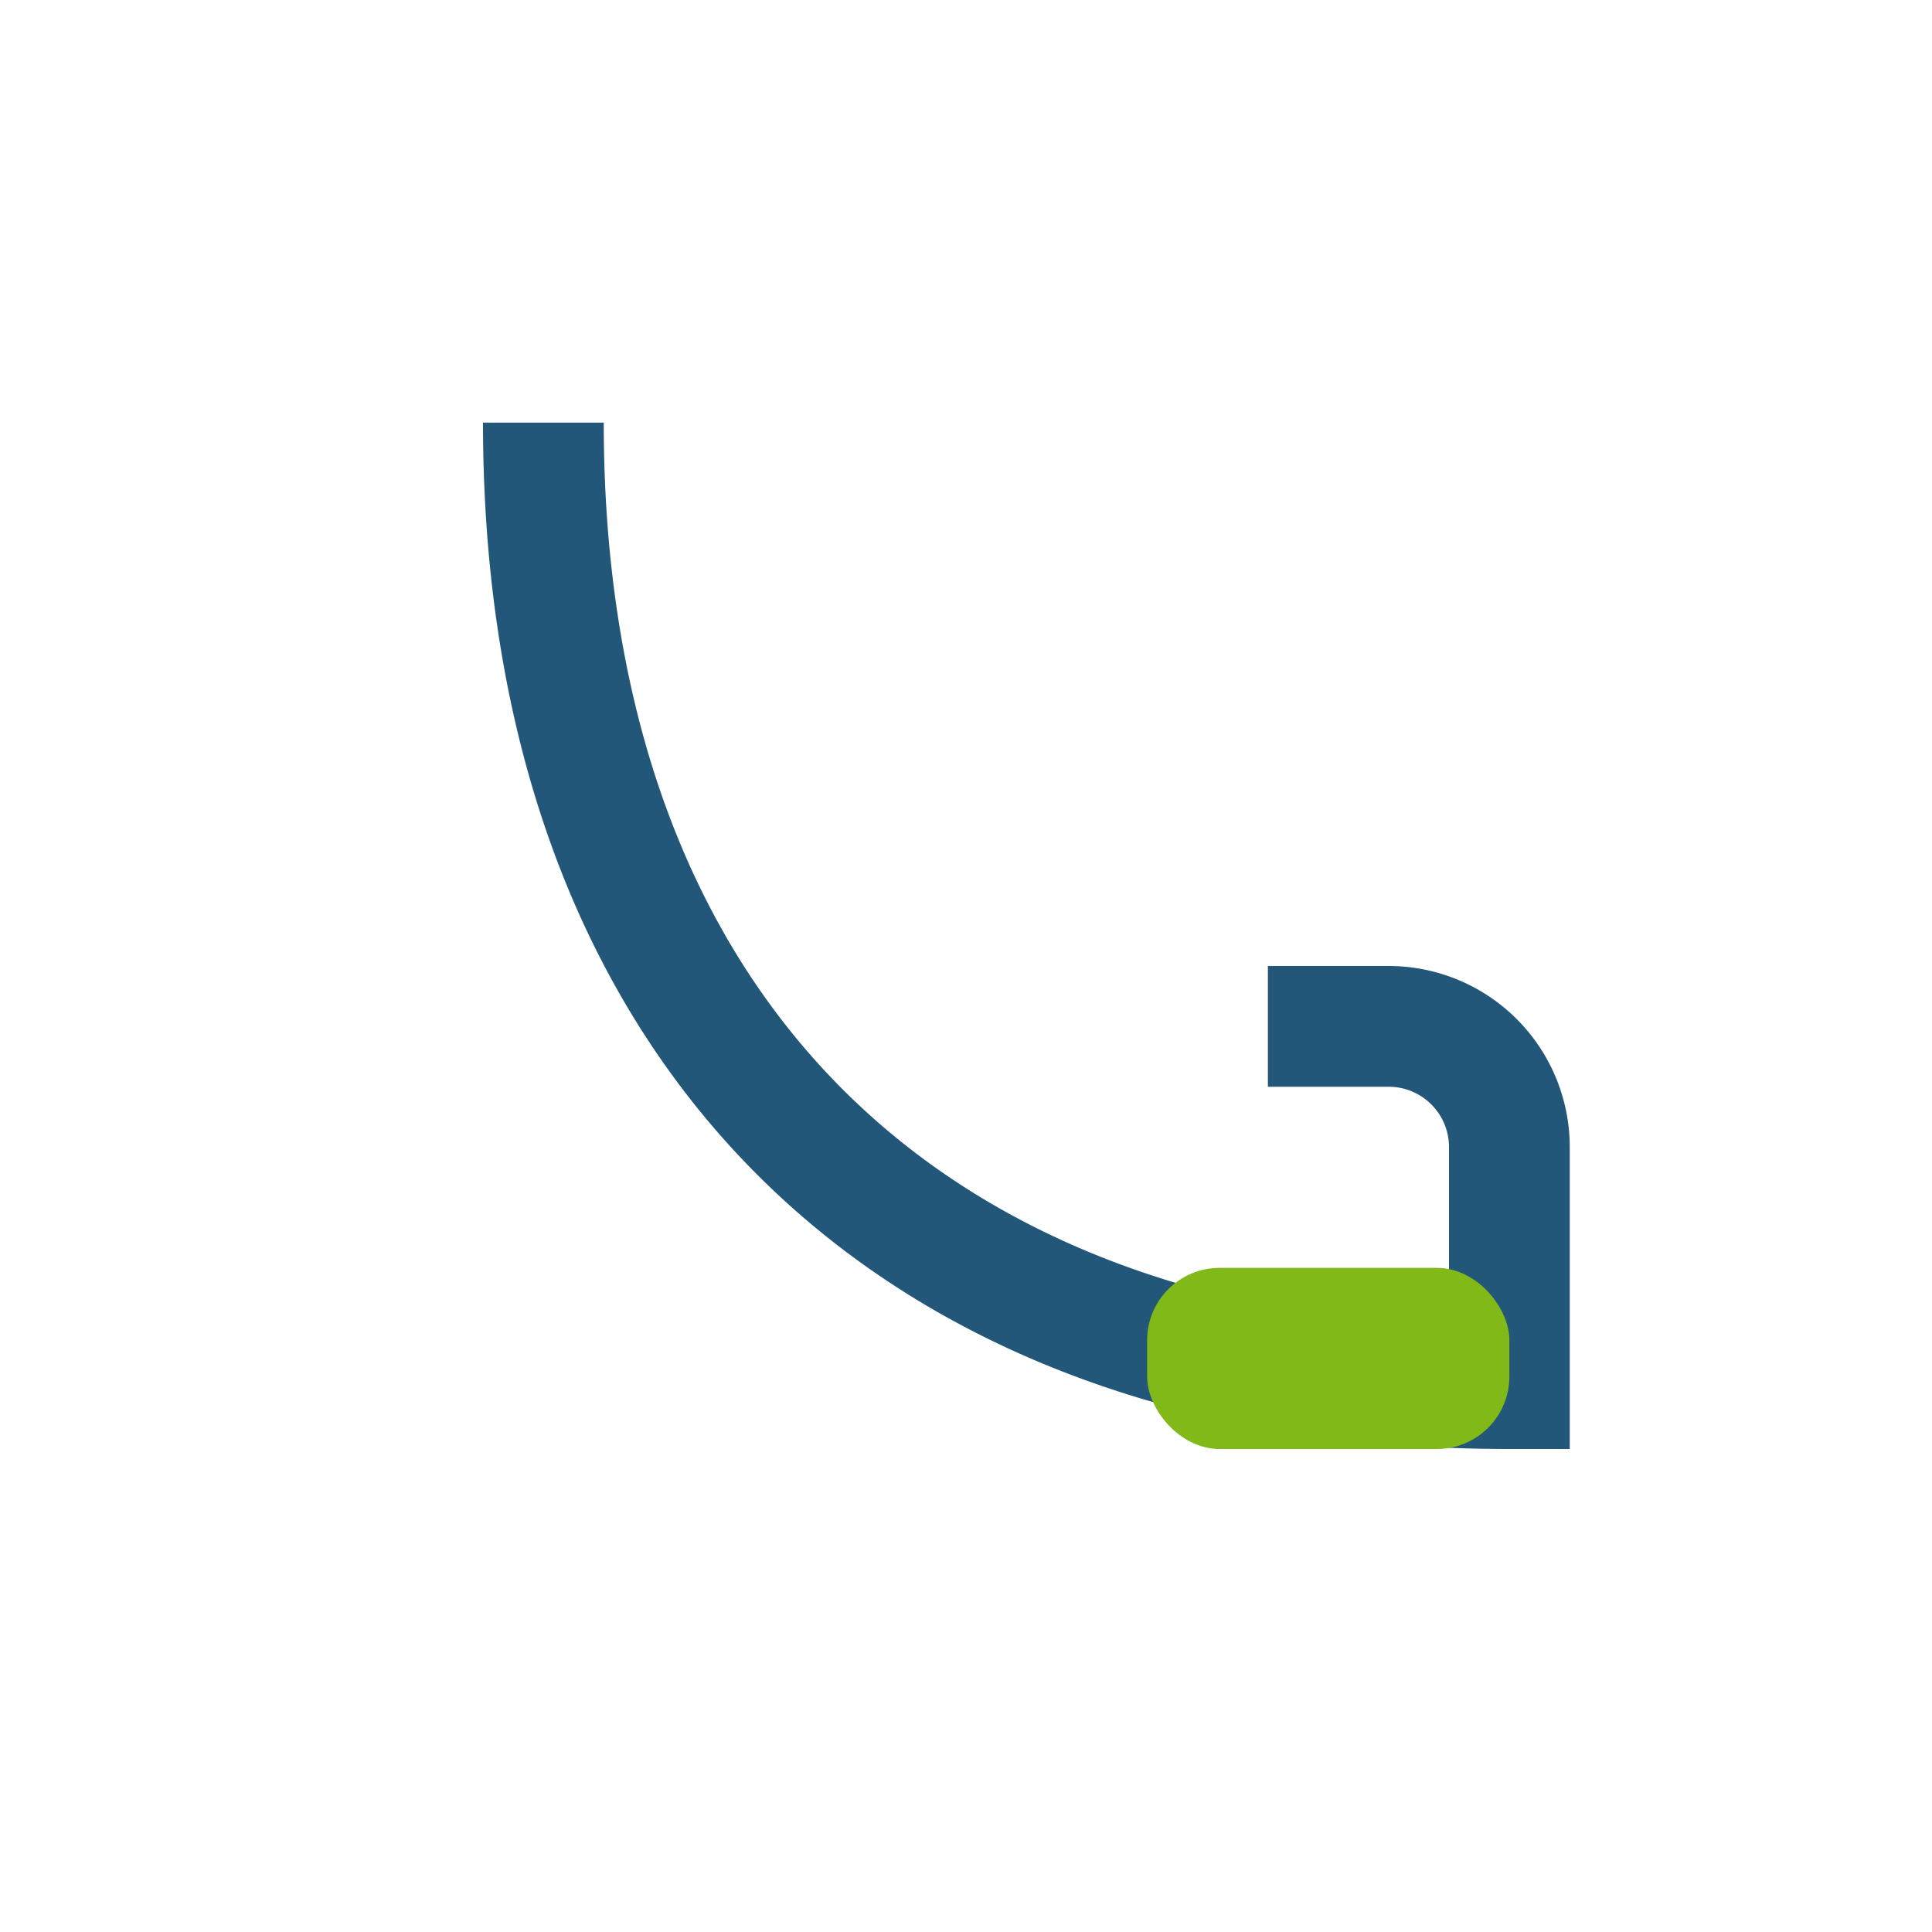 <?xml version="1.0" encoding="UTF-8"?>
<svg xmlns="http://www.w3.org/2000/svg" width="32" height="32" viewBox="0 0 32 32"><path d="M9 7c0 10 6 16 16 16v-4a2 2 0 0 0-2-2h-2" fill="none" stroke="#22577A" stroke-width="2"/><rect x="19" y="21" width="6" height="3" rx="1.2" fill="#80B918"/></svg>
